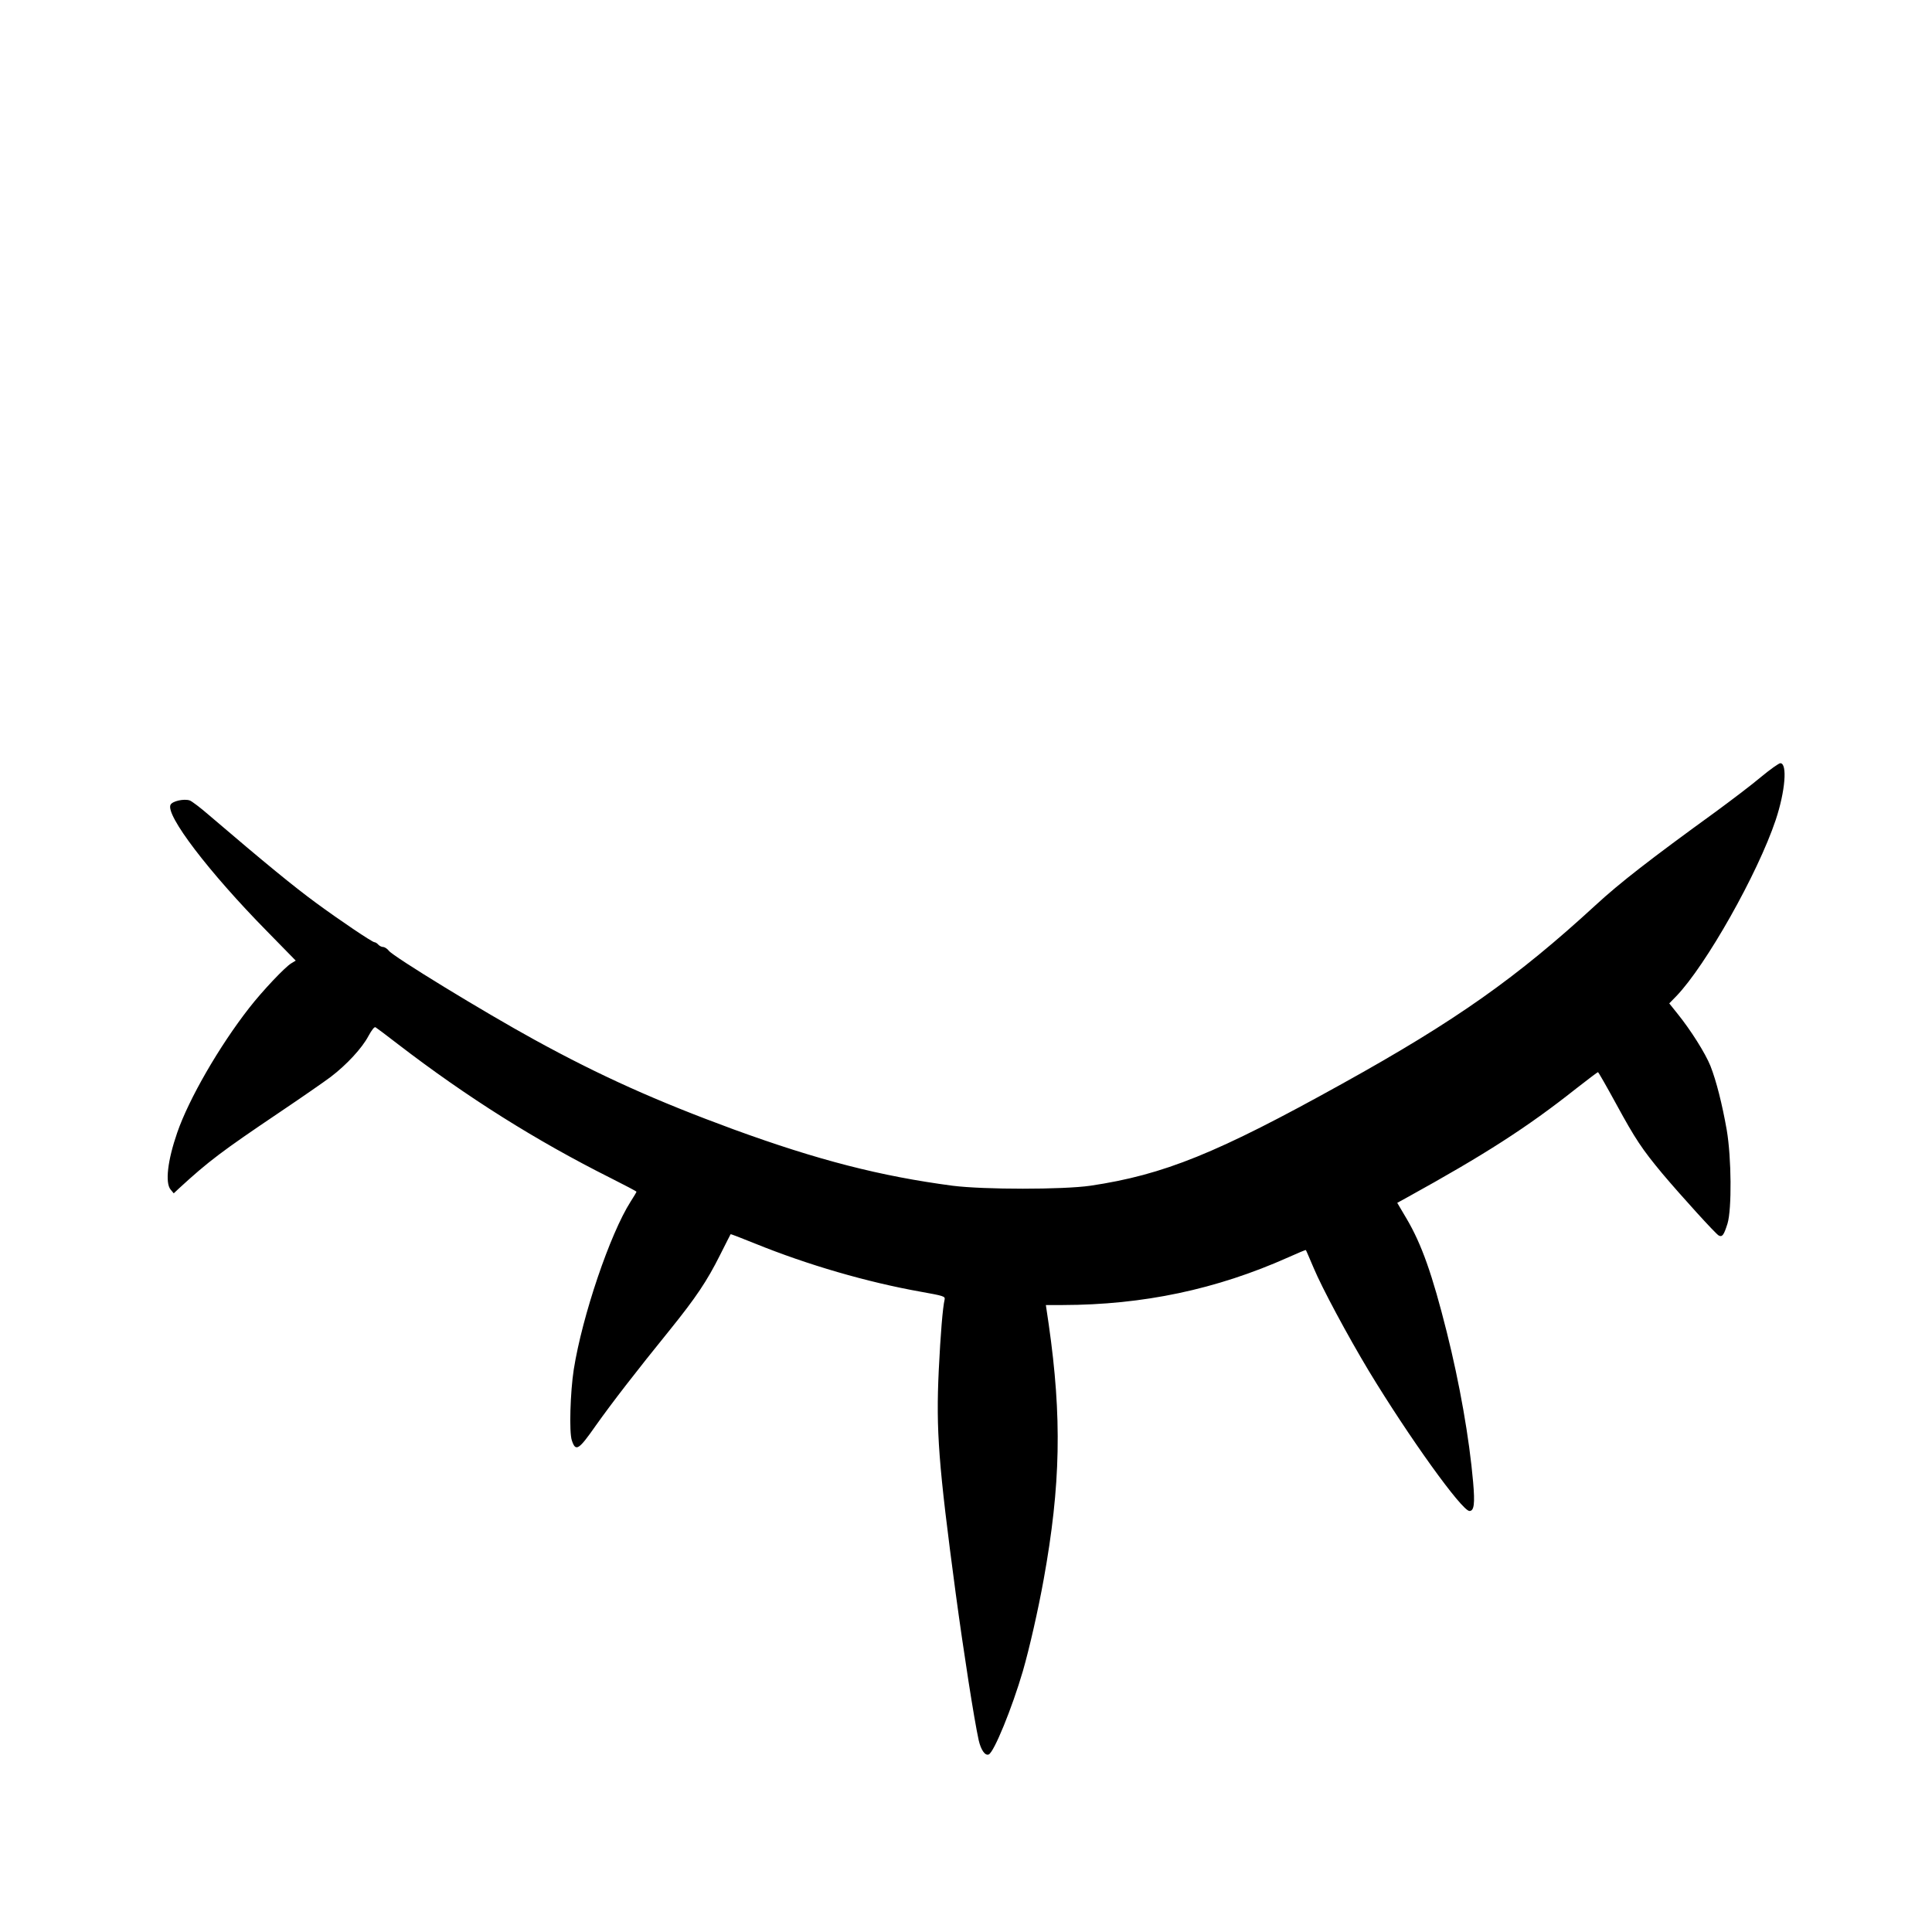 <?xml version="1.0" encoding="UTF-8"?>
<!-- Uploaded to: SVG Repo, www.svgrepo.com, Generator: SVG Repo Mixer Tools -->
<svg fill="#000000" width="800px" height="800px" version="1.1" viewBox="144 144 512 512" xmlns="http://www.w3.org/2000/svg">
 <path d="m610.68 349.91c-2.434 2.059-7.809 6.129-11.922 9.152-17.551 12.723-25.484 18.895-31.867 24.773-20.906 19.227-37.027 30.645-67.176 47.355-33.164 18.43-47.273 24.141-66.754 27.039-7.262 1.051-28.254 1.051-36.523 0-19.062-2.519-35.645-6.762-58.066-14.945-20.359-7.477-35.352-14.191-52.773-23.766-13.477-7.387-37.367-22-38.543-23.551-0.418-0.547-1.133-1.008-1.551-1.008-0.379 0-0.969-0.297-1.262-0.633s-0.754-0.629-1.008-0.629c-0.586 0-9.359-5.918-15.574-10.496-5.879-4.324-13.227-10.328-28.215-23.133-2.309-2.016-4.66-3.777-5.164-3.945-1.551-0.504-4.574 0.168-5.078 1.133-1.43 2.688 10.117 17.844 25.523 33.504l7.644 7.809-1.176 0.715c-1.637 0.965-7.641 7.305-11.168 11.84-7.938 10.16-15.996 24.141-19.062 33.039-2.559 7.391-3.231 13.27-1.762 15.074l0.84 1.008 1.383-1.301c7.809-7.18 11.379-9.867 26.578-20.113 5.793-3.902 11.922-8.145 13.645-9.445 4.242-3.234 8.312-7.641 9.992-10.832 0.922-1.68 1.594-2.519 1.891-2.309 0.293 0.168 2.981 2.184 5.961 4.492 18.262 14.023 36.527 25.527 56.383 35.477 3.738 1.887 6.801 3.484 6.801 3.609 0 0.086-0.672 1.262-1.551 2.606-5.457 8.562-12.805 30.227-15.074 44.5-0.922 5.965-1.258 16.668-0.504 18.809 1.008 3.023 1.766 2.606 6.34-3.945 4.324-6.086 10.582-14.191 19.734-25.484 6.801-8.438 9.738-12.805 13.184-19.691 1.512-2.981 2.769-5.5 2.812-5.539 0.043-0.086 2.938 1.047 6.379 2.434 14.066 5.711 29.852 10.285 44 12.805 6.09 1.094 6.508 1.219 6.34 2.059-0.504 2.098-1.09 9.195-1.555 18.723-0.754 16.039-0.082 24.941 4.496 59.199 2.098 15.535 4.867 33.336 6.086 38.879 0.586 2.559 1.68 4.156 2.644 3.777 1.387-0.504 6.215-12.344 9.07-22.125 1.762-6.129 4.027-16.082 5.5-24.227 4.531-25.023 4.867-43.074 1.344-67.637l-0.758-5.121h4.449c21.289-0.043 40.684-4.113 59.789-12.637 2.516-1.133 4.617-2.016 4.66-1.93 0.082 0.039 0.965 2.18 2.055 4.699 2.184 5.25 8.984 17.93 14.609 27.289 10.539 17.426 24.688 37.156 26.703 37.156 1.219 0 1.469-1.93 0.965-7.641-1.008-11.586-3.566-26.156-7.012-39.883-3.82-15.199-6.633-23.176-10.621-29.938l-2.477-4.195 2.602-1.43c20.531-11.336 31.699-18.473 44.797-28.844 3.066-2.391 5.668-4.367 5.797-4.367 0.125 0 2.309 3.824 4.828 8.441 5.078 9.32 6.844 11.965 12.258 18.473 4.996 5.918 14.066 15.91 14.906 16.375 0.965 0.504 1.383-0.129 2.348-3.191 1.137-3.82 1.051-17.297-0.207-24.73-1.219-6.926-2.773-13.055-4.324-17.004-1.344-3.356-5.207-9.488-8.734-13.855l-2.184-2.727 1.848-1.891c7.852-8.145 21.582-32.453 26.367-46.727 2.519-7.559 3.148-15.031 1.219-15.031-0.379 0-2.688 1.637-5.125 3.652z"/>
</svg>
